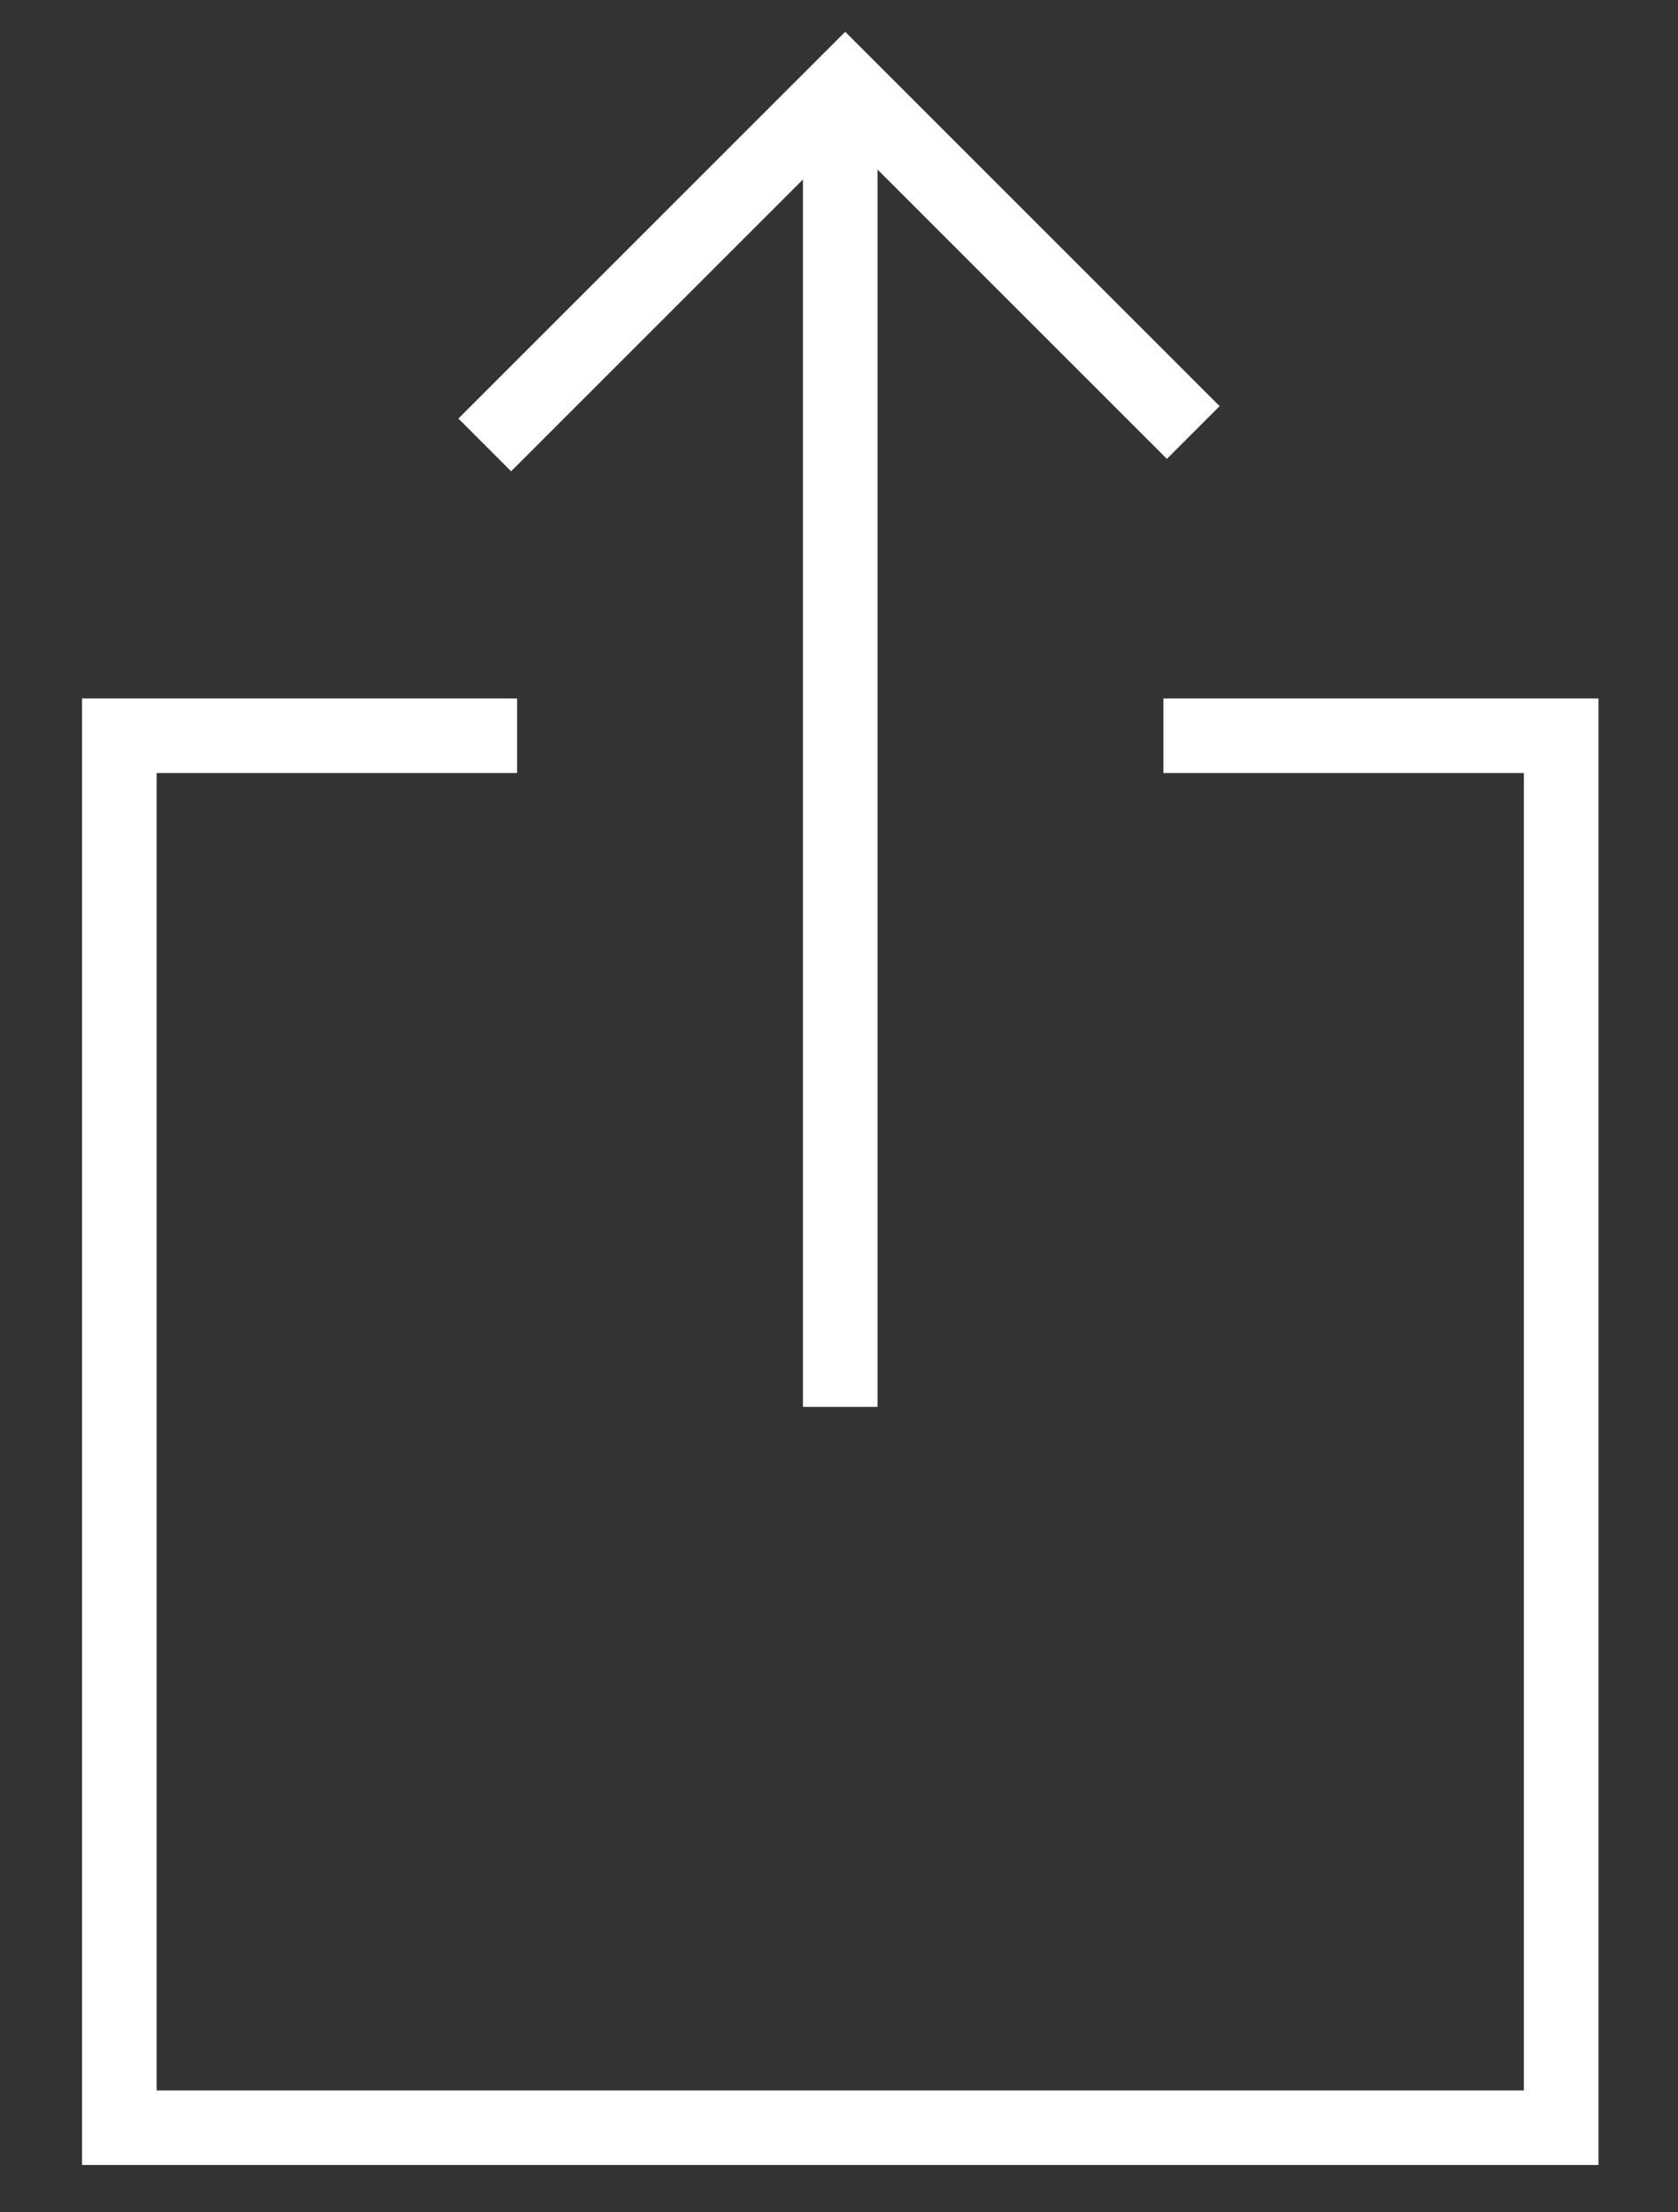 <?xml version="1.0" encoding="utf-8"?>
<!-- Generator: Adobe Illustrator 22.1.0, SVG Export Plug-In . SVG Version: 6.00 Build 0)  -->
<svg version="1.1" id="Layer_1" xmlns="http://www.w3.org/2000/svg" xmlns:xlink="http://www.w3.org/1999/xlink" x="0px" y="0px"
	 width="67.5px" height="89px" viewBox="0 0 67.5 89" style="enable-background:new 0 0 67.5 89;" xml:space="preserve">
<rect x="0" y="0" width="67.5" height="89" fill="#333333" stroke="none"/>
<style type="text/css">
	.st0{fill:none;stroke:#FFFFFF;stroke-width:3;stroke-miterlimit:10;}
</style>
<polyline class="st0" points="46.8,29.6 62.8,29.6 62.8,85.6 4.8,85.6 4.8,29.6 20.8,29.6 "/>
<polyline class="st0" points="19.5,17.9 34,3.4 48,17.4 "/>
<line class="st0" x1="33.8" y1="3.6" x2="33.8" y2="56.6"/>
</svg>
